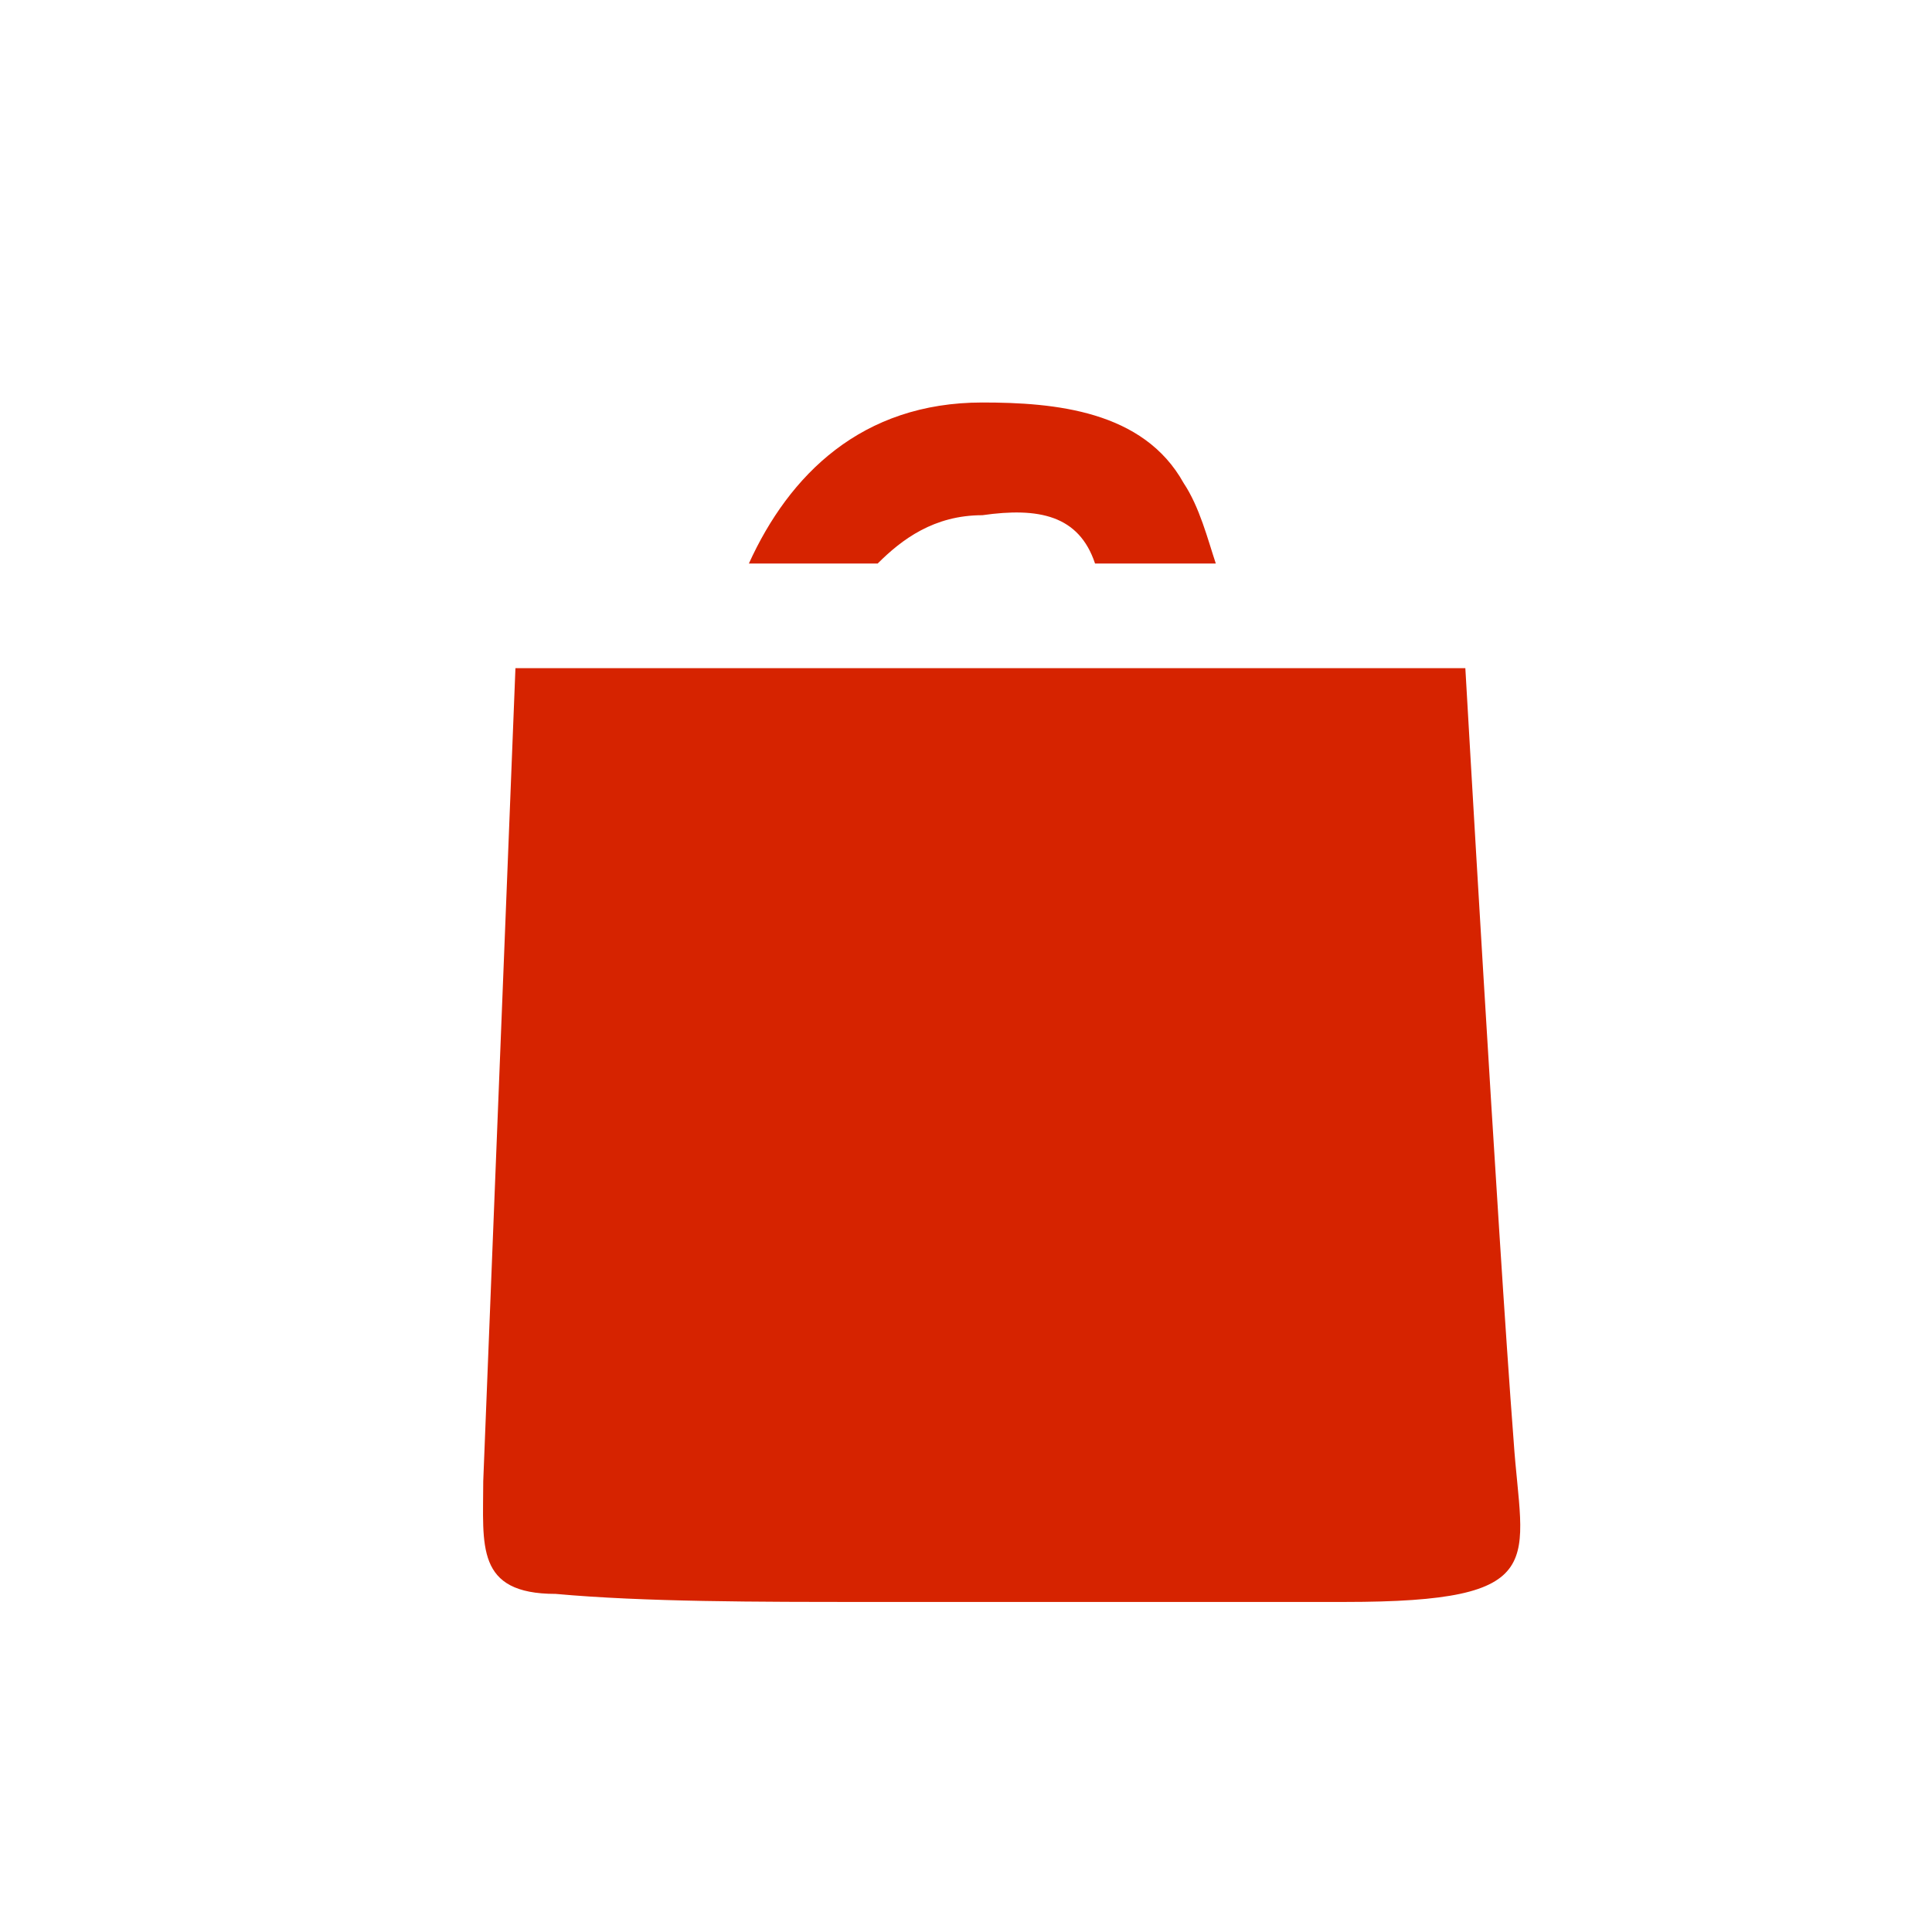 <svg width="24" height="24" viewBox="0 0 24 24" fill="none" xmlns="http://www.w3.org/2000/svg">
<path d="M9.303 7C9.803 5.9 10.703 5 12.203 5C13.103 5 14.203 5.1 14.703 6C14.903 6.3 15.003 6.7 15.103 7H13.603C13.403 6.4 12.903 6.3 12.203 6.4C11.603 6.4 11.203 6.7 10.903 7H9.303ZM18.803 17.9C18.603 15.3 18.203 8.3 18.203 8.3H10.203H9.003H6.403L6.003 18.4C6.003 19.2 5.903 19.8 6.903 19.8C8.003 19.9 9.403 19.9 10.803 19.9C12.903 19.9 15.203 19.9 16.703 19.9C19.303 19.9 18.903 19.4 18.803 17.9Z" fill="#D62300"/>
</svg>
